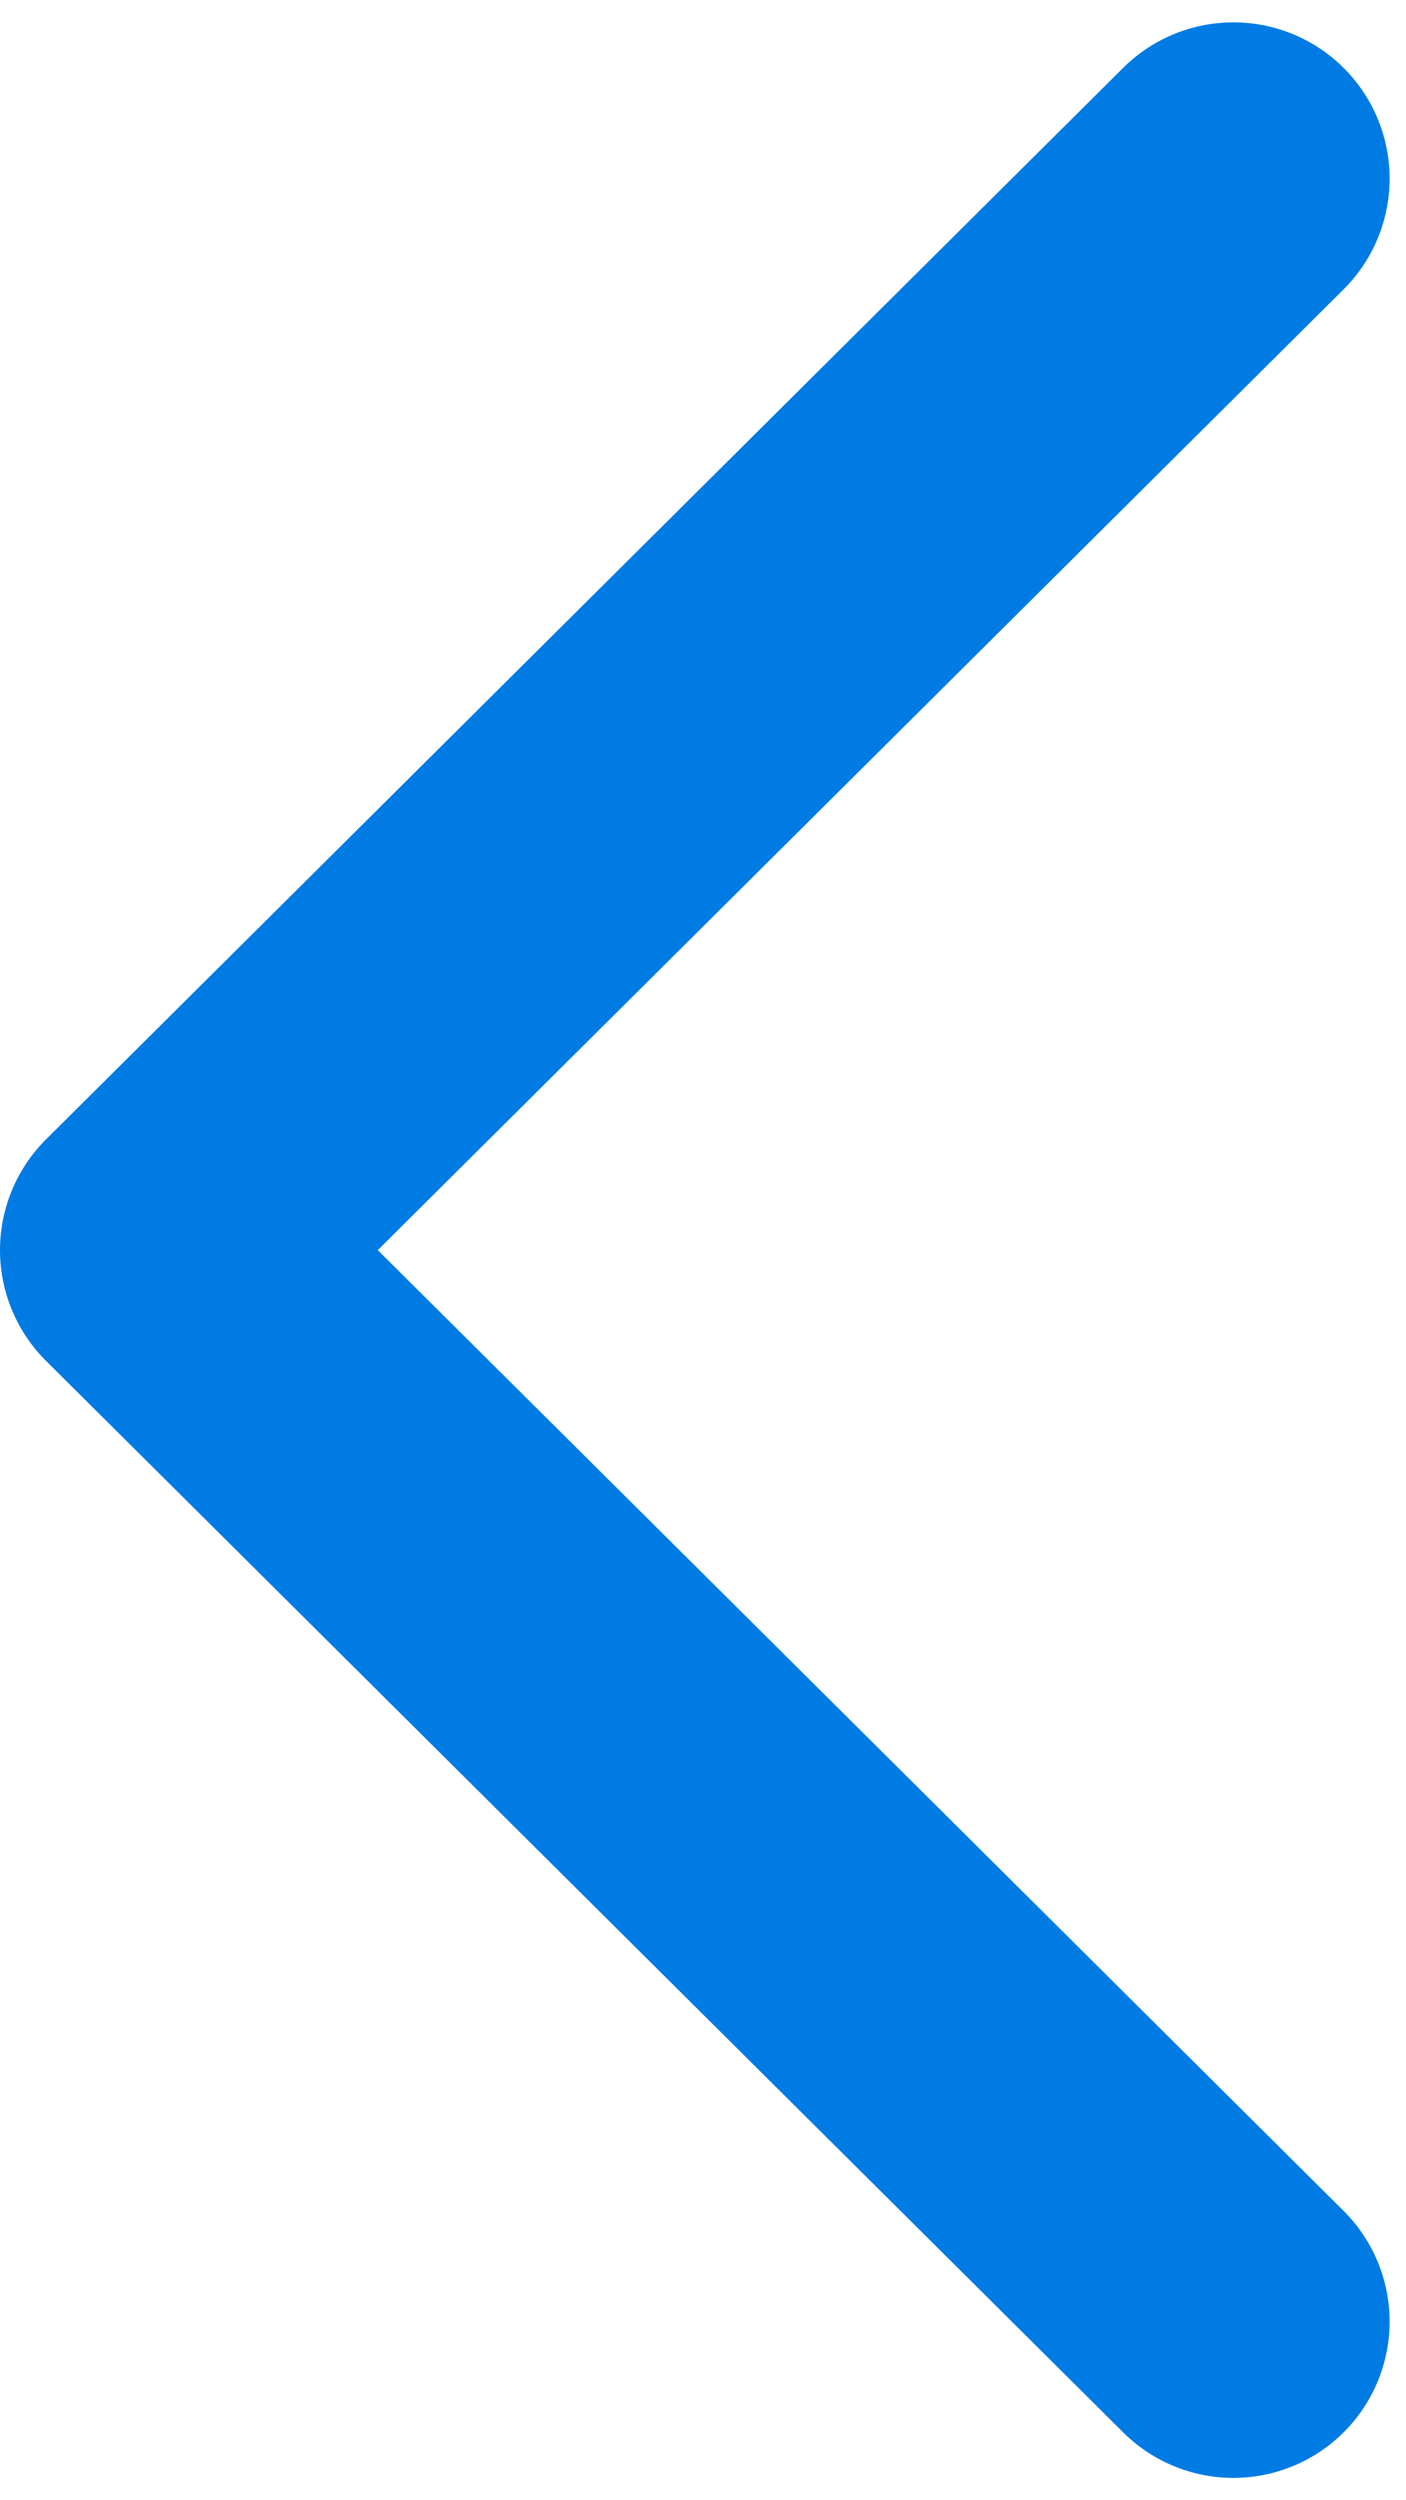 <svg width="9" height="16" viewBox="0 0 9 16" fill="none" xmlns="http://www.w3.org/2000/svg">
<path d="M7.895 14.857L1 8L7.895 1.143" stroke="#007BE4" stroke-width="2" stroke-linecap="round" stroke-linejoin="round"/>
</svg>
